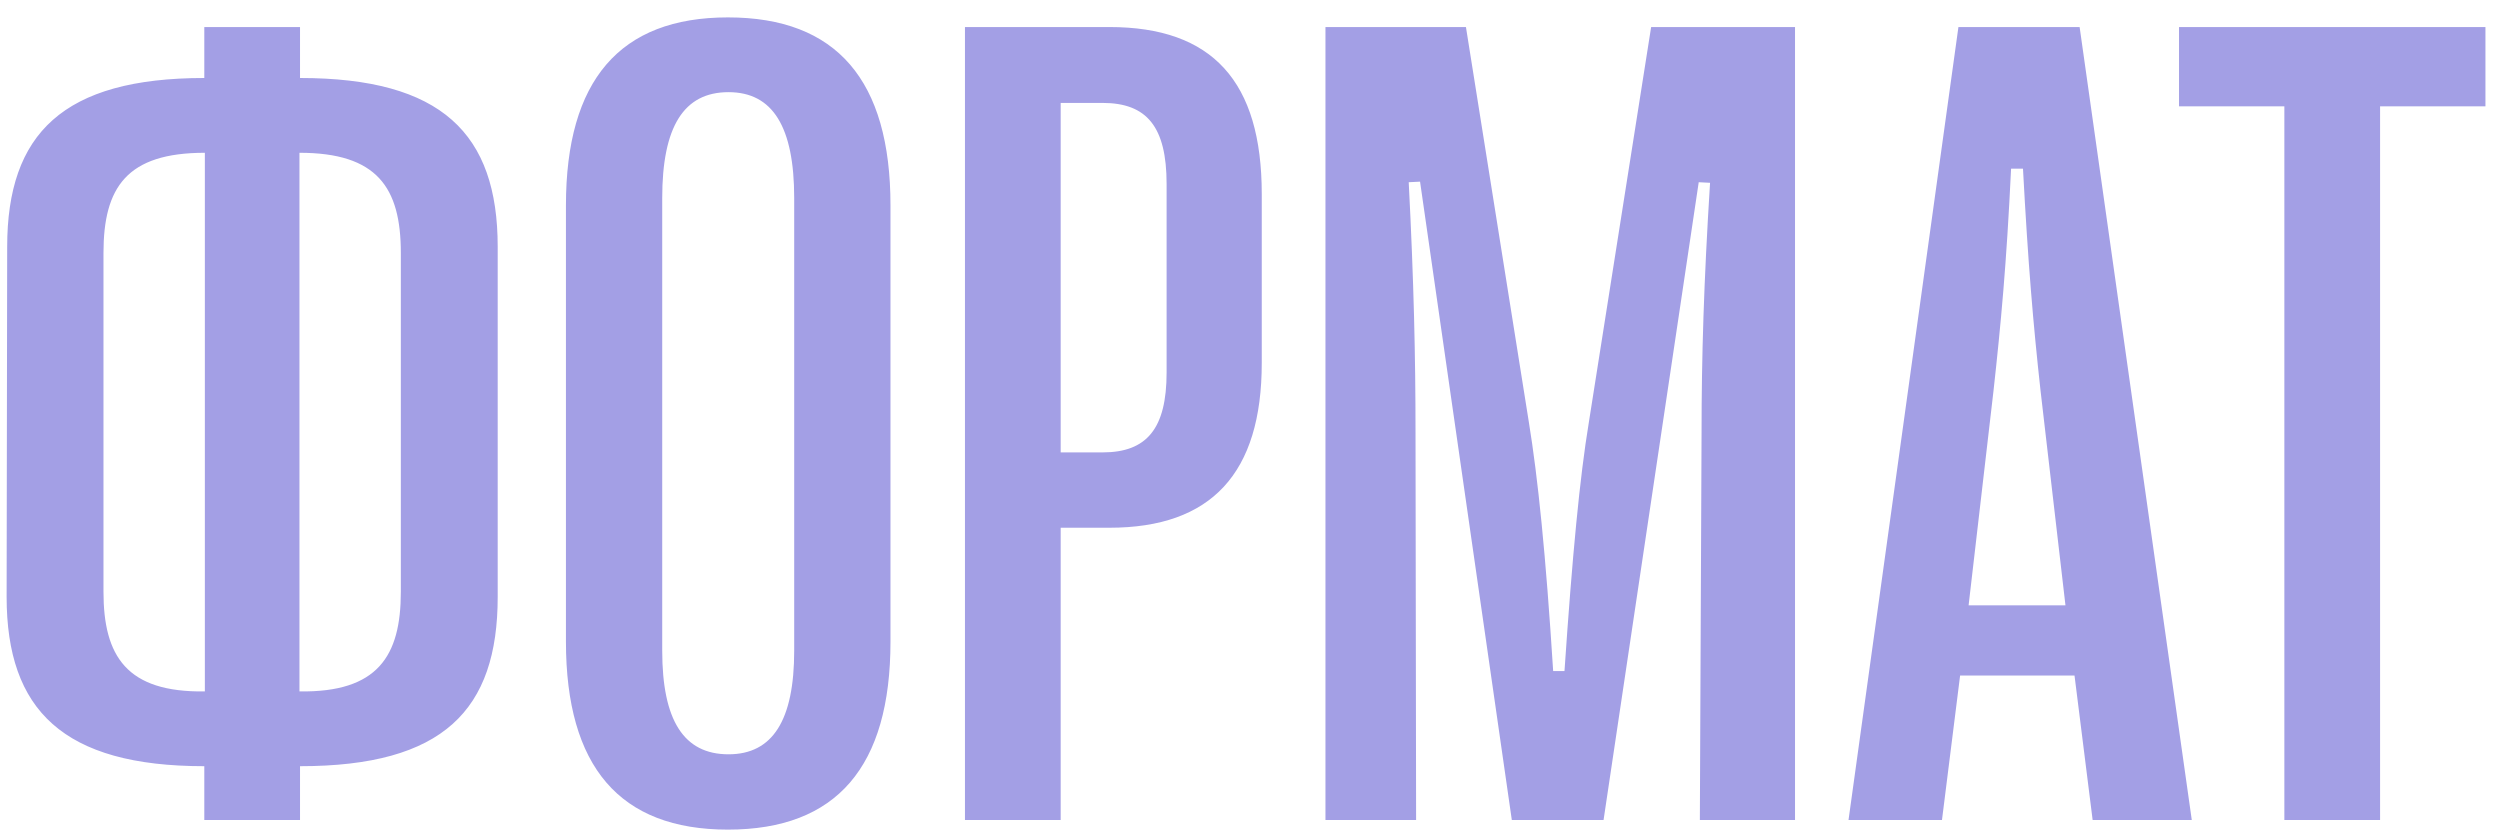 <?xml version="1.0" encoding="UTF-8"?> <svg xmlns="http://www.w3.org/2000/svg" width="125" height="42" viewBox="0 0 125 42" fill="none"><path d="M15.001 41H10.215V38.31C3.163 38.31 0.331 35.506 0.331 29.842L0.359 12.34C0.359 6.676 3.163 3.9 10.215 3.9V1.352H15.001V3.9C22.081 3.9 24.885 6.676 24.885 12.34V29.842C24.885 35.506 22.166 38.31 15.001 38.31V41ZM10.243 34.571V7.639C6.335 7.639 5.174 9.366 5.174 12.651V29.587C5.174 32.815 6.335 34.628 10.243 34.571ZM14.973 7.639V34.571C18.881 34.628 20.042 32.815 20.042 29.587V12.651C20.042 9.366 18.852 7.639 14.973 7.639ZM36.396 41.481C30.987 41.481 28.297 38.338 28.297 32.079V10.273C28.297 4.014 30.987 0.87 36.396 0.87C41.834 0.87 44.524 4.014 44.524 10.273V32.079C44.524 38.338 41.834 41.481 36.396 41.481ZM36.425 37.715C38.634 37.715 39.71 36.016 39.71 32.532V9.904C39.71 6.336 38.634 4.608 36.425 4.608C34.187 4.608 33.111 6.336 33.111 9.904V32.532C33.111 36.016 34.187 37.715 36.425 37.715ZM53.034 41H48.248V1.352H55.47C60.624 1.352 63.088 4.07 63.088 9.706V18.145C63.088 23.668 60.567 26.387 55.47 26.387H53.034V41ZM53.034 5.146V22.62H55.13C57.339 22.62 58.33 21.431 58.33 18.627V9.196C58.33 6.336 57.339 5.146 55.13 5.146H53.034ZM70.805 41H66.273V1.352H73.297L76.44 21.091C76.893 23.866 77.29 27.718 77.658 33.552H78.224C78.621 27.718 78.989 23.866 79.442 21.119L82.557 1.352H89.751V41H84.993L85.078 21.629C85.078 17.862 85.191 14.096 85.503 9.14L84.936 9.111L80.178 41H75.591L71.003 9.083L70.436 9.111C70.691 14.039 70.776 17.862 70.776 21.629L70.805 41ZM97.099 41H92.426L97.921 1.352H103.981L109.589 41H104.632L103.726 33.778H98.005L97.099 41ZM99.676 19.533L98.43 30.267H103.273L102.027 19.533C101.659 16.191 101.404 13.19 101.149 8.432H100.554C100.328 13.19 100.045 16.191 99.676 19.533ZM119.004 41H114.218V5.316H108.951V1.352H124.272V5.316H119.004V41Z" fill="#A39FE5"></path></svg> 